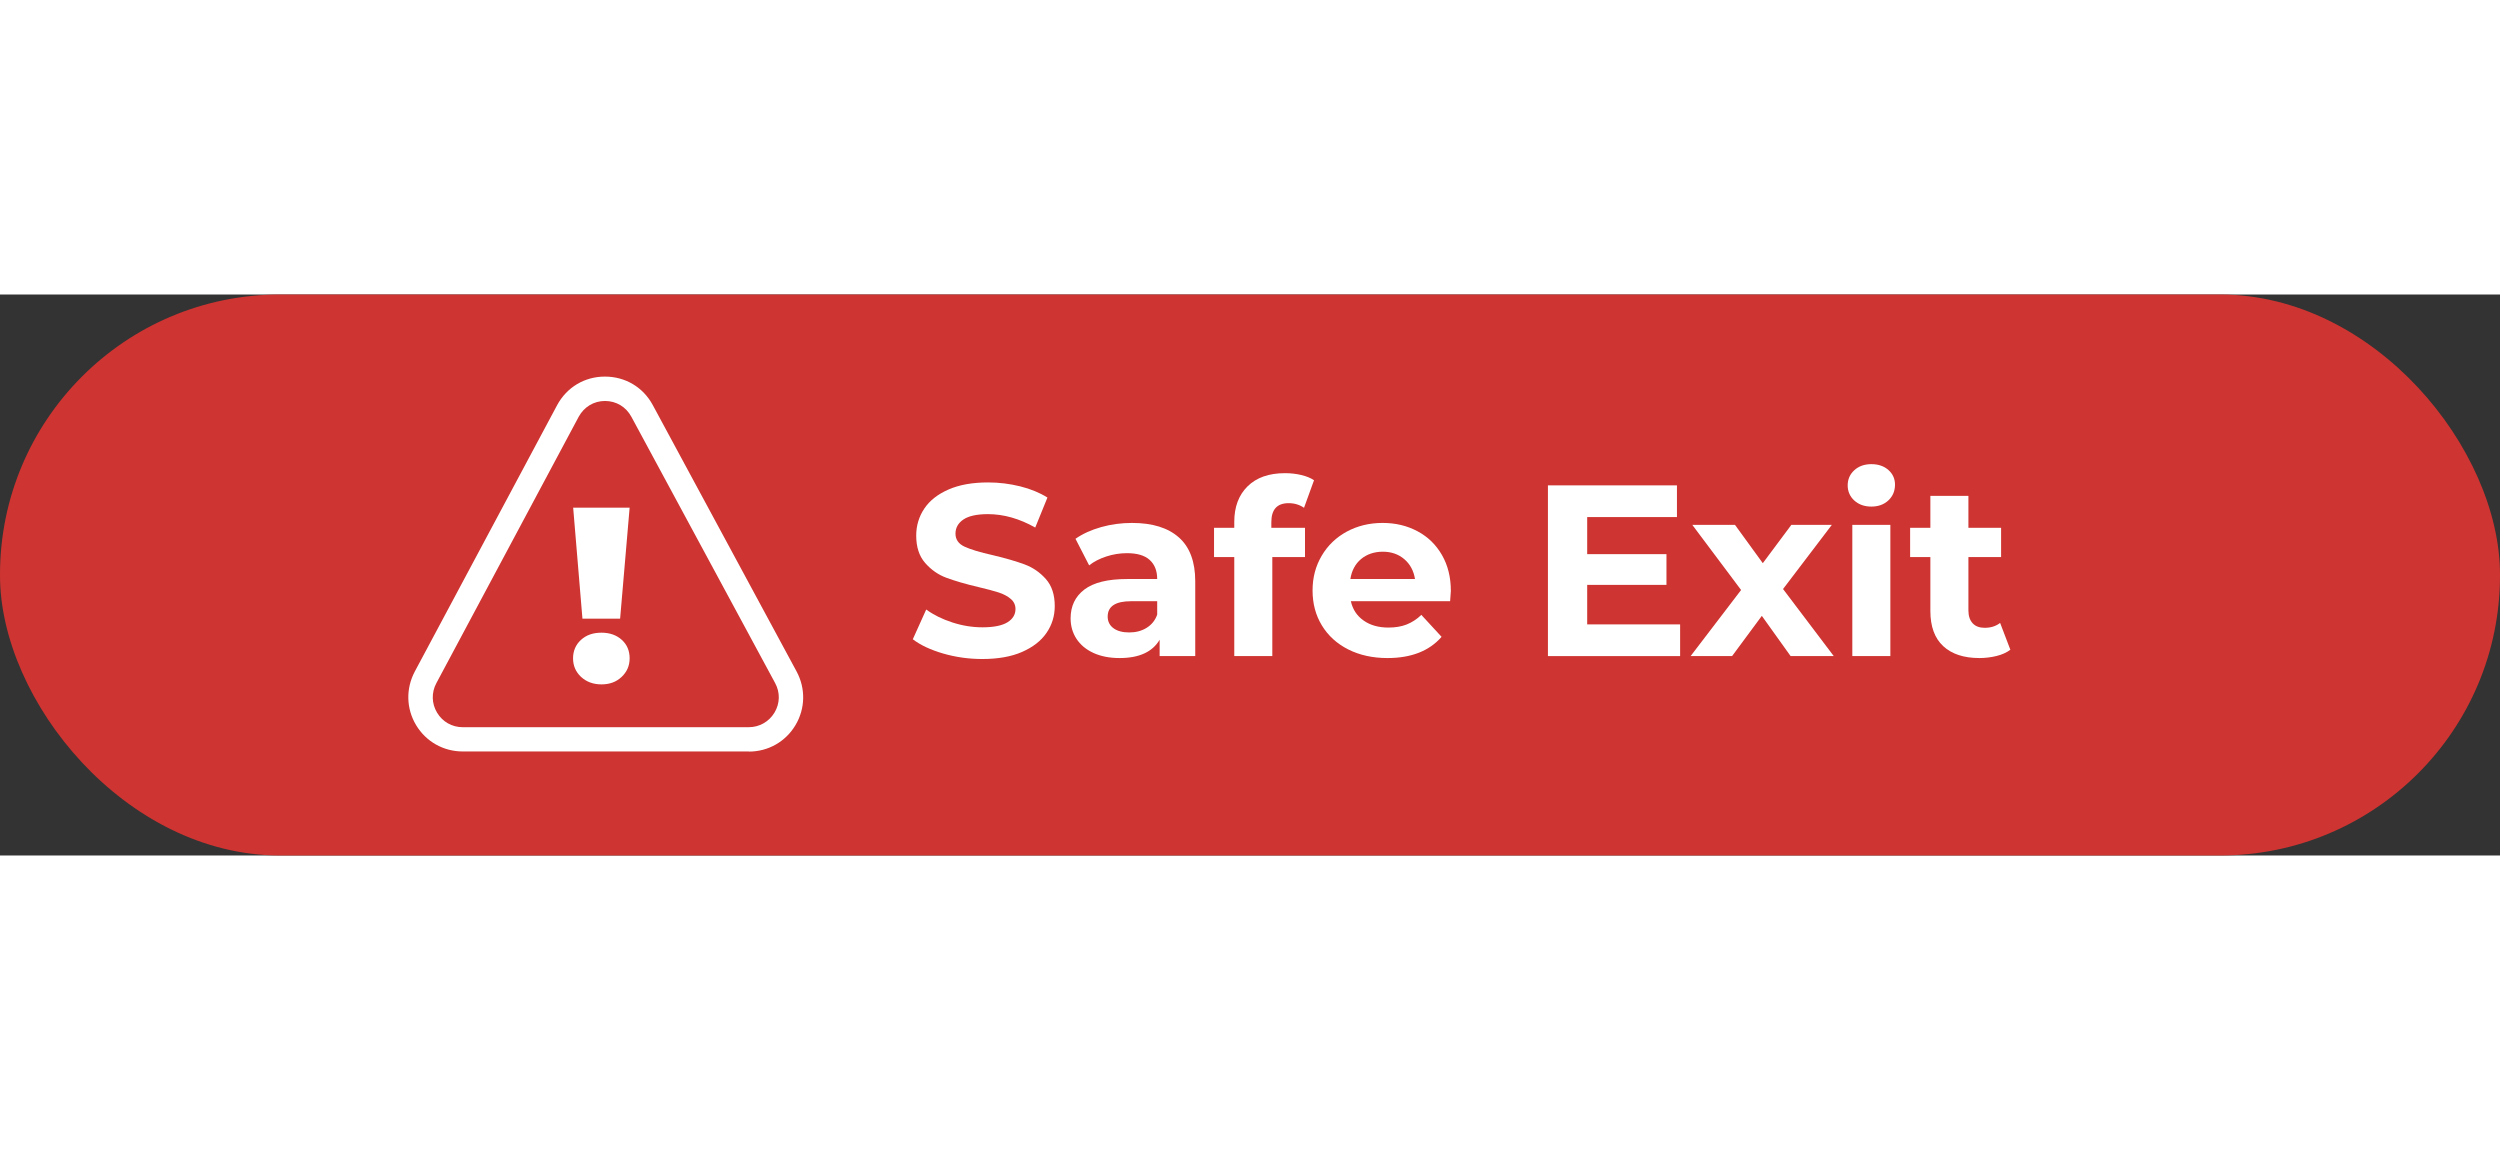 <?xml version="1.0" encoding="UTF-8"?><svg width="100" id="Layer_2" xmlns="http://www.w3.org/2000/svg" viewBox="0 0 205 46"><rect x="0" y="0" width="205" height="46" fill="#333333" stroke="none"/><defs><style>.cls-1{fill:#ce3431;}.cls-1,.cls-2{stroke-width:0px;}.cls-2{fill:#fff;}</style></defs><g id="header"><rect class="cls-1" y="0" width="205" height="46" rx="22.96" ry="22.96"/><path class="cls-2" d="M77.34,29.44c-1.03-.3-1.86-.69-2.49-1.17l1.1-2.44c.6.44,1.31.79,2.14,1.06s1.65.4,2.48.4c.92,0,1.6-.14,2.04-.41.44-.27.66-.64.66-1.09,0-.33-.13-.61-.39-.83-.26-.22-.59-.4-1-.53-.41-.13-.96-.28-1.65-.44-1.07-.25-1.94-.51-2.62-.76s-1.26-.66-1.75-1.22c-.49-.56-.73-1.31-.73-2.24,0-.81.22-1.55.66-2.21.44-.66,1.1-1.18,1.99-1.57.89-.39,1.97-.58,3.25-.58.89,0,1.77.11,2.62.32s1.6.52,2.24.92l-1,2.46c-1.29-.73-2.59-1.1-3.88-1.1-.91,0-1.58.15-2.01.44-.43.29-.65.68-.65,1.16s.25.84.75,1.07c.5.23,1.26.46,2.29.69,1.07.25,1.94.51,2.62.76.68.25,1.26.65,1.75,1.2.49.55.73,1.29.73,2.22,0,.8-.22,1.53-.67,2.19-.45.66-1.12,1.18-2.01,1.57-.89.39-1.98.58-3.26.58-1.11,0-2.18-.15-3.21-.45Z"/><path class="cls-2" d="M96.67,19.92c.89.79,1.34,1.99,1.34,3.59v6.14h-2.92v-1.34c-.59,1-1.68,1.5-3.28,1.5-.83,0-1.54-.14-2.15-.42-.61-.28-1.07-.67-1.39-1.16-.32-.49-.48-1.05-.48-1.68,0-1,.38-1.79,1.13-2.36s1.92-.86,3.49-.86h2.48c0-.68-.21-1.2-.62-1.57-.41-.37-1.03-.55-1.86-.55-.57,0-1.14.09-1.69.27-.55.18-1.02.42-1.41.73l-1.12-2.18c.59-.41,1.29-.73,2.11-.96.82-.23,1.66-.34,2.53-.34,1.67,0,2.95.4,3.84,1.19ZM94.01,27.34c.41-.25.71-.61.88-1.09v-1.1h-2.14c-1.28,0-1.92.42-1.92,1.26,0,.4.16.72.47.95.31.23.74.35,1.29.35s1.01-.12,1.42-.37Z"/><path class="cls-2" d="M104.25,19.13h2.76v2.4h-2.68v8.12h-3.12v-8.12h-1.66v-2.4h1.66v-.48c0-1.23.36-2.2,1.09-2.92.73-.72,1.75-1.08,3.07-1.08.47,0,.91.05,1.33.15s.77.24,1.05.43l-.82,2.26c-.36-.25-.78-.38-1.26-.38-.95,0-1.42.52-1.42,1.56v.46Z"/><path class="cls-2" d="M118.91,25.15h-8.14c.15.67.49,1.19,1.04,1.58s1.23.58,2.04.58c.56,0,1.06-.08,1.49-.25.43-.17.84-.43,1.21-.79l1.66,1.8c-1.01,1.16-2.49,1.74-4.44,1.74-1.21,0-2.29-.24-3.22-.71s-1.65-1.13-2.16-1.97-.76-1.79-.76-2.86.25-2,.75-2.85,1.19-1.51,2.06-1.98c.87-.47,1.85-.71,2.93-.71s2.01.23,2.86.68c.85.45,1.52,1.1,2.01,1.95s.73,1.83.73,2.95c0,.04-.02.32-.06.84ZM111.61,21.69c-.48.4-.77.95-.88,1.64h5.3c-.11-.68-.4-1.22-.88-1.63-.48-.41-1.07-.61-1.76-.61s-1.3.2-1.78.6Z"/><path class="cls-2" d="M137.77,27.05v2.6h-10.84v-14h10.58v2.6h-7.36v3.04h6.5v2.52h-6.5v3.24h7.62Z"/><path class="cls-2" d="M146.83,29.65l-2.36-3.3-2.44,3.3h-3.4l4.14-5.42-4-5.34h3.5l2.28,3.14,2.34-3.14h3.32l-4,5.26,4.16,5.5h-3.54Z"/><path class="cls-2" d="M152.05,16.89c-.36-.33-.54-.75-.54-1.24s.18-.91.54-1.24c.36-.33.83-.5,1.4-.5s1.04.16,1.4.48c.36.32.54.72.54,1.2,0,.52-.18.95-.54,1.29-.36.34-.83.51-1.4.51s-1.04-.17-1.4-.5ZM151.89,18.89h3.12v10.76h-3.12v-10.76Z"/><path class="cls-2" d="M164.85,29.13c-.31.23-.68.4-1.13.51-.45.11-.92.17-1.41.17-1.28,0-2.27-.33-2.97-.98-.7-.65-1.05-1.61-1.05-2.88v-4.42h-1.66v-2.4h1.66v-2.62h3.12v2.62h2.68v2.4h-2.68v4.38c0,.45.12.8.35,1.05.23.25.56.37.99.37.49,0,.91-.13,1.26-.4l.84,2.2Z"/><path class="cls-2" d="M61.4,37.47h-23.46c-1.58,0-3.01-.81-3.82-2.16-.81-1.35-.85-2.99-.11-4.39l11.67-21.84c.79-1.47,2.25-2.35,3.92-2.35h.01c1.66,0,3.13.87,3.92,2.34l11.79,21.84c.75,1.39.72,3.04-.09,4.4-.81,1.36-2.24,2.17-3.82,2.17ZM49.61,8.73h0c-.92,0-1.72.49-2.16,1.3l-11.67,21.84c-.41.77-.39,1.67.06,2.42s1.23,1.19,2.1,1.19h23.46c.87,0,1.66-.45,2.11-1.2.45-.75.47-1.65.05-2.42l-11.79-21.84c-.44-.81-1.24-1.29-2.16-1.29Z"/><path class="cls-2" d="M47.64,31.35c-.44-.42-.65-.92-.65-1.52s.22-1.12.65-1.51c.44-.4.99-.59,1.68-.59s1.24.2,1.67.59.64.9.64,1.51-.22,1.11-.65,1.52c-.44.42-.99.62-1.66.62s-1.24-.21-1.68-.62ZM47.01,17.48h4.62l-.78,9.1h-3.09l-.76-9.1Z"/></g></svg>